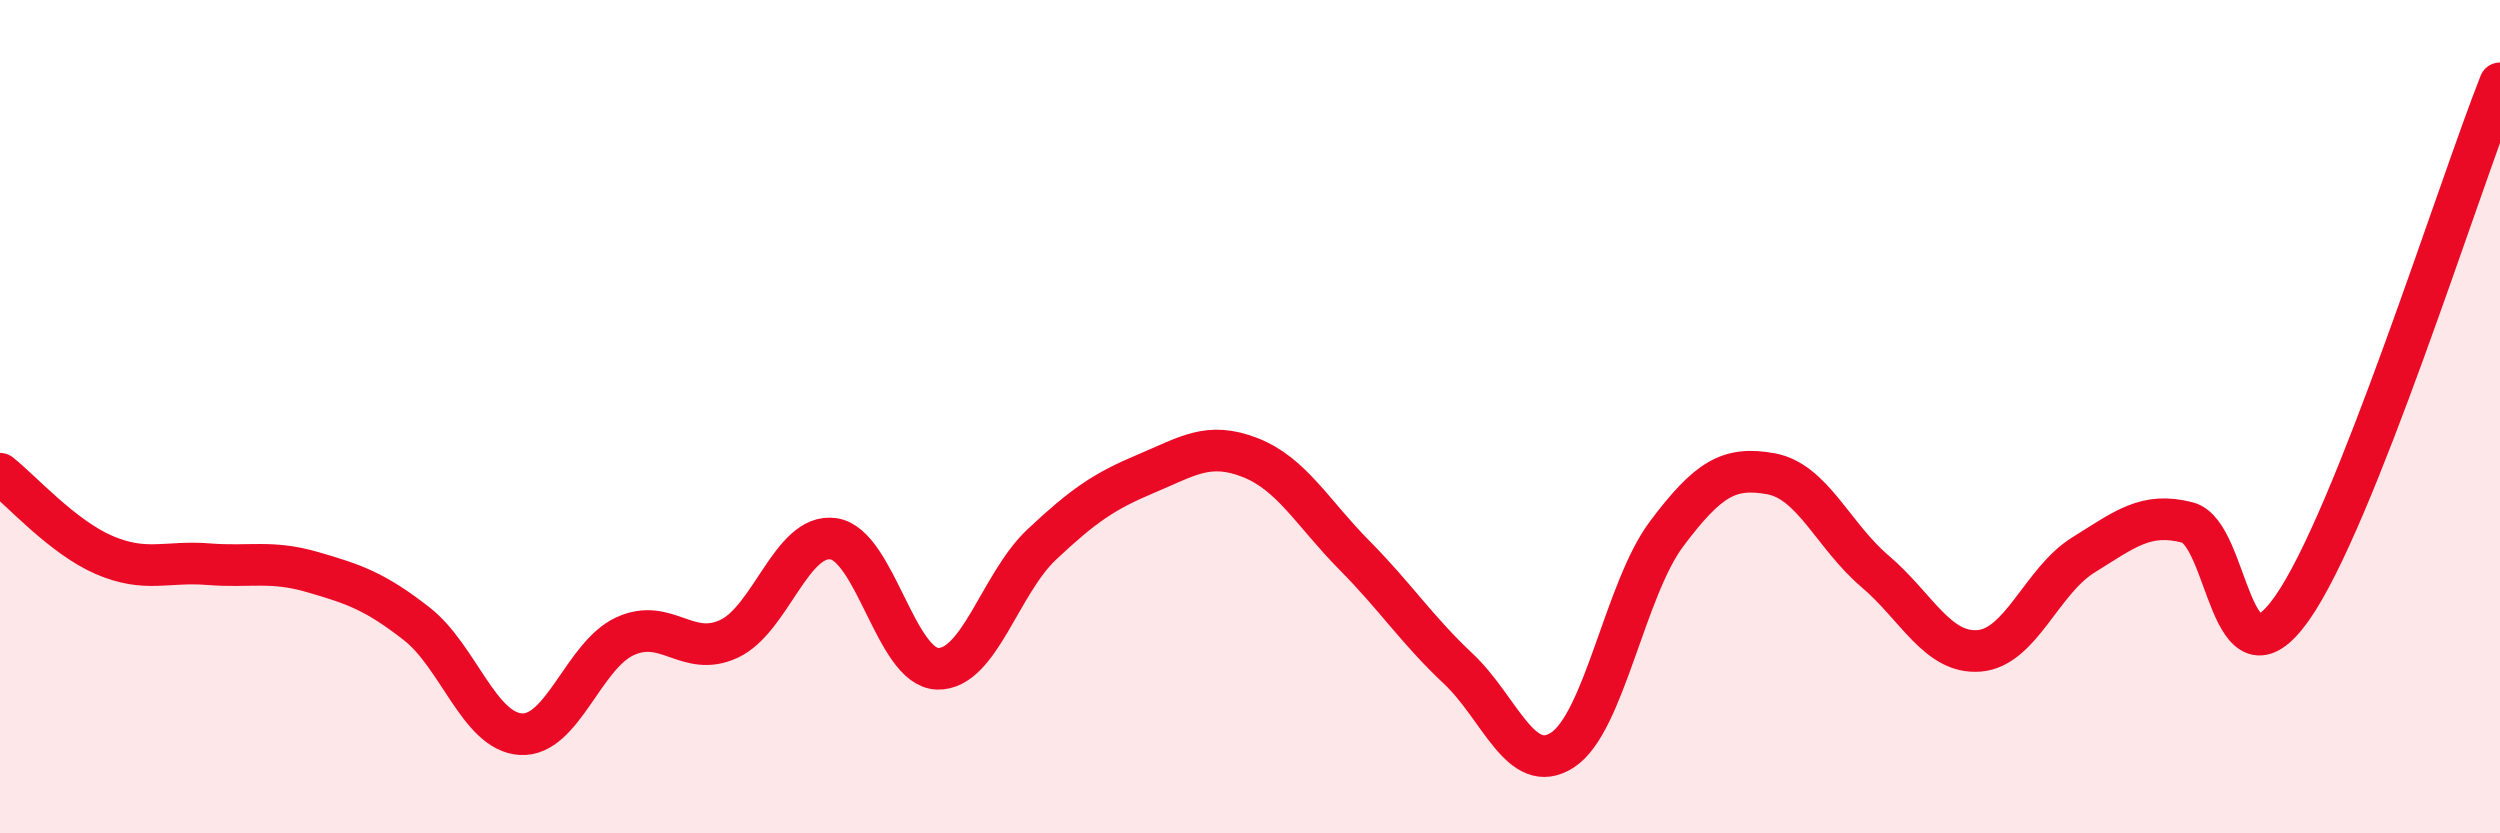 
    <svg width="60" height="20" viewBox="0 0 60 20" xmlns="http://www.w3.org/2000/svg">
      <path
        d="M 0,11.37 C 0.5,11.76 1.5,12.89 2.5,13.32 C 3.5,13.75 4,13.46 5,13.54 C 6,13.62 6.5,13.44 7.5,13.73 C 8.5,14.02 9,14.19 10,14.97 C 11,15.75 11.5,17.56 12.5,17.62 C 13.5,17.68 14,15.73 15,15.27 C 16,14.81 16.5,15.8 17.5,15.33 C 18.5,14.86 19,12.79 20,12.93 C 21,13.07 21.5,16.02 22.5,16.05 C 23.5,16.08 24,14.01 25,13.07 C 26,12.13 26.5,11.79 27.5,11.37 C 28.5,10.95 29,10.59 30,10.98 C 31,11.37 31.5,12.31 32.5,13.32 C 33.5,14.33 34,15.11 35,16.05 C 36,16.99 36.5,18.65 37.5,18 C 38.5,17.35 39,14.14 40,12.81 C 41,11.48 41.5,11.19 42.5,11.37 C 43.5,11.55 44,12.86 45,13.71 C 46,14.56 46.5,15.7 47.5,15.62 C 48.5,15.54 49,13.94 50,13.32 C 51,12.7 51.5,12.28 52.5,12.54 C 53.5,12.8 53.5,16.72 55,14.61 C 56.5,12.5 59,4.52 60,2L60 20L0 20Z"
        fill="#EB0A25"
        opacity="0.1"
        stroke-linecap="round"
        stroke-linejoin="round"
      />
      <path
        d="M 0,11.37 C 0.5,11.76 1.5,12.89 2.5,13.32 C 3.5,13.75 4,13.46 5,13.54 C 6,13.62 6.5,13.44 7.5,13.73 C 8.5,14.02 9,14.19 10,14.97 C 11,15.75 11.5,17.56 12.5,17.62 C 13.5,17.68 14,15.73 15,15.27 C 16,14.81 16.5,15.8 17.5,15.33 C 18.5,14.86 19,12.79 20,12.93 C 21,13.07 21.5,16.02 22.5,16.05 C 23.5,16.08 24,14.01 25,13.07 C 26,12.13 26.5,11.79 27.5,11.37 C 28.5,10.95 29,10.59 30,10.98 C 31,11.37 31.5,12.31 32.5,13.32 C 33.5,14.33 34,15.11 35,16.05 C 36,16.99 36.5,18.65 37.5,18 C 38.5,17.35 39,14.14 40,12.81 C 41,11.48 41.5,11.19 42.5,11.37 C 43.5,11.55 44,12.86 45,13.71 C 46,14.56 46.5,15.7 47.5,15.62 C 48.5,15.54 49,13.94 50,13.32 C 51,12.7 51.5,12.28 52.5,12.54 C 53.5,12.8 53.5,16.72 55,14.61 C 56.5,12.5 59,4.52 60,2"
        stroke="#EB0A25"
        stroke-width="1"
        fill="none"
        stroke-linecap="round"
        stroke-linejoin="round"
      />
    </svg>
  